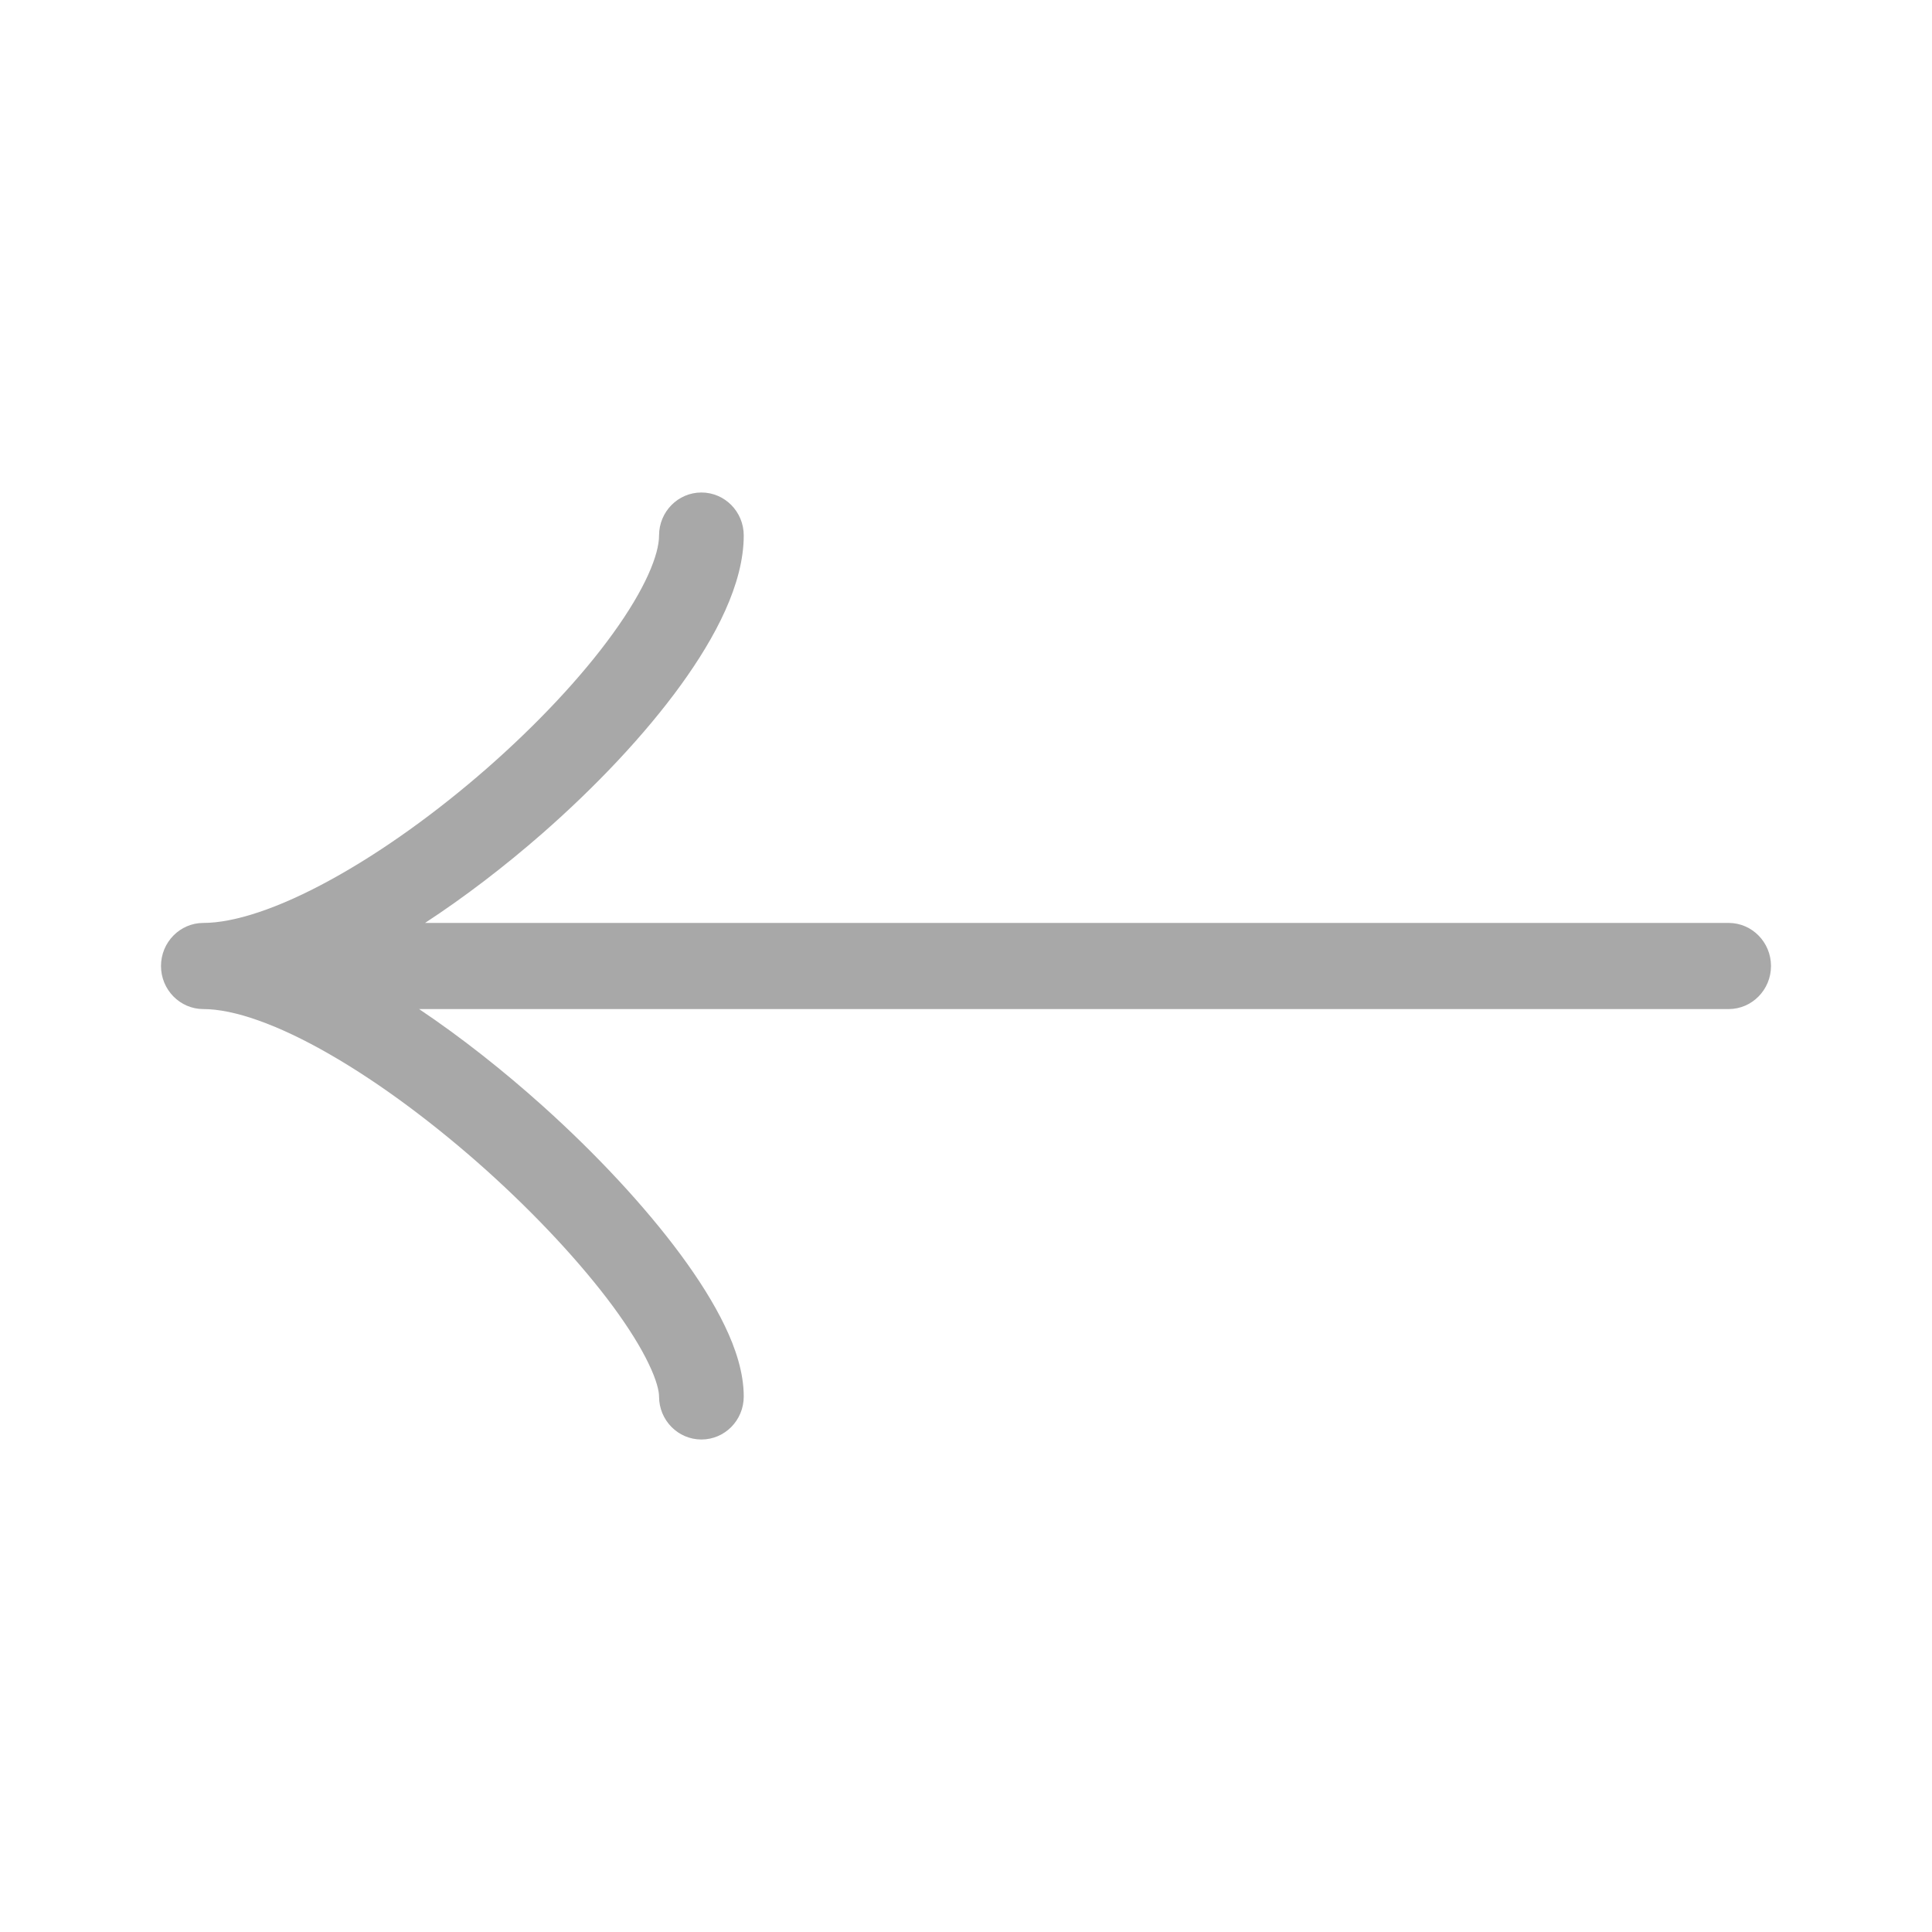 <svg width="24" height="24" viewBox="0 0 24 24" fill="none" xmlns="http://www.w3.org/2000/svg"><style>:root { --primary : #A8A8A8; }</style><title>Curly arrow left</title><desc>Curly arrow left as a small design element</desc><path fill-rule="evenodd" clip-rule="evenodd" d="M8.713 6.118C9.004 6.118 9.239 6.357 9.239 6.652C9.239 7.252 8.888 7.915 8.459 8.508C8.011 9.127 7.401 9.772 6.734 10.356C6.273 10.759 5.778 11.139 5.28 11.465L21.474 11.465C21.764 11.465 22 11.705 22 12C22 12.295 21.764 12.535 21.474 12.535L5.206 12.535C5.731 12.887 6.255 13.302 6.74 13.737C7.405 14.334 8.011 14.984 8.457 15.588C8.679 15.889 8.869 16.189 9.005 16.473C9.137 16.748 9.239 17.051 9.239 17.348C9.239 17.643 9.004 17.882 8.713 17.882C8.422 17.882 8.187 17.643 8.187 17.348C8.187 17.286 8.161 17.154 8.058 16.941C7.961 16.737 7.811 16.496 7.615 16.229C7.221 15.696 6.667 15.099 6.043 14.538C5.418 13.978 4.739 13.467 4.101 13.1C3.448 12.723 2.901 12.535 2.526 12.535C2.236 12.535 2 12.295 2 12C2 11.705 2.236 11.465 2.526 11.465C2.908 11.465 3.459 11.286 4.11 10.928C4.747 10.579 5.425 10.09 6.047 9.546C6.669 9.001 7.221 8.414 7.611 7.874C8.021 7.308 8.187 6.886 8.187 6.652C8.187 6.357 8.422 6.118 8.713 6.118Z" style="fill:#A8A8A8"/></svg>